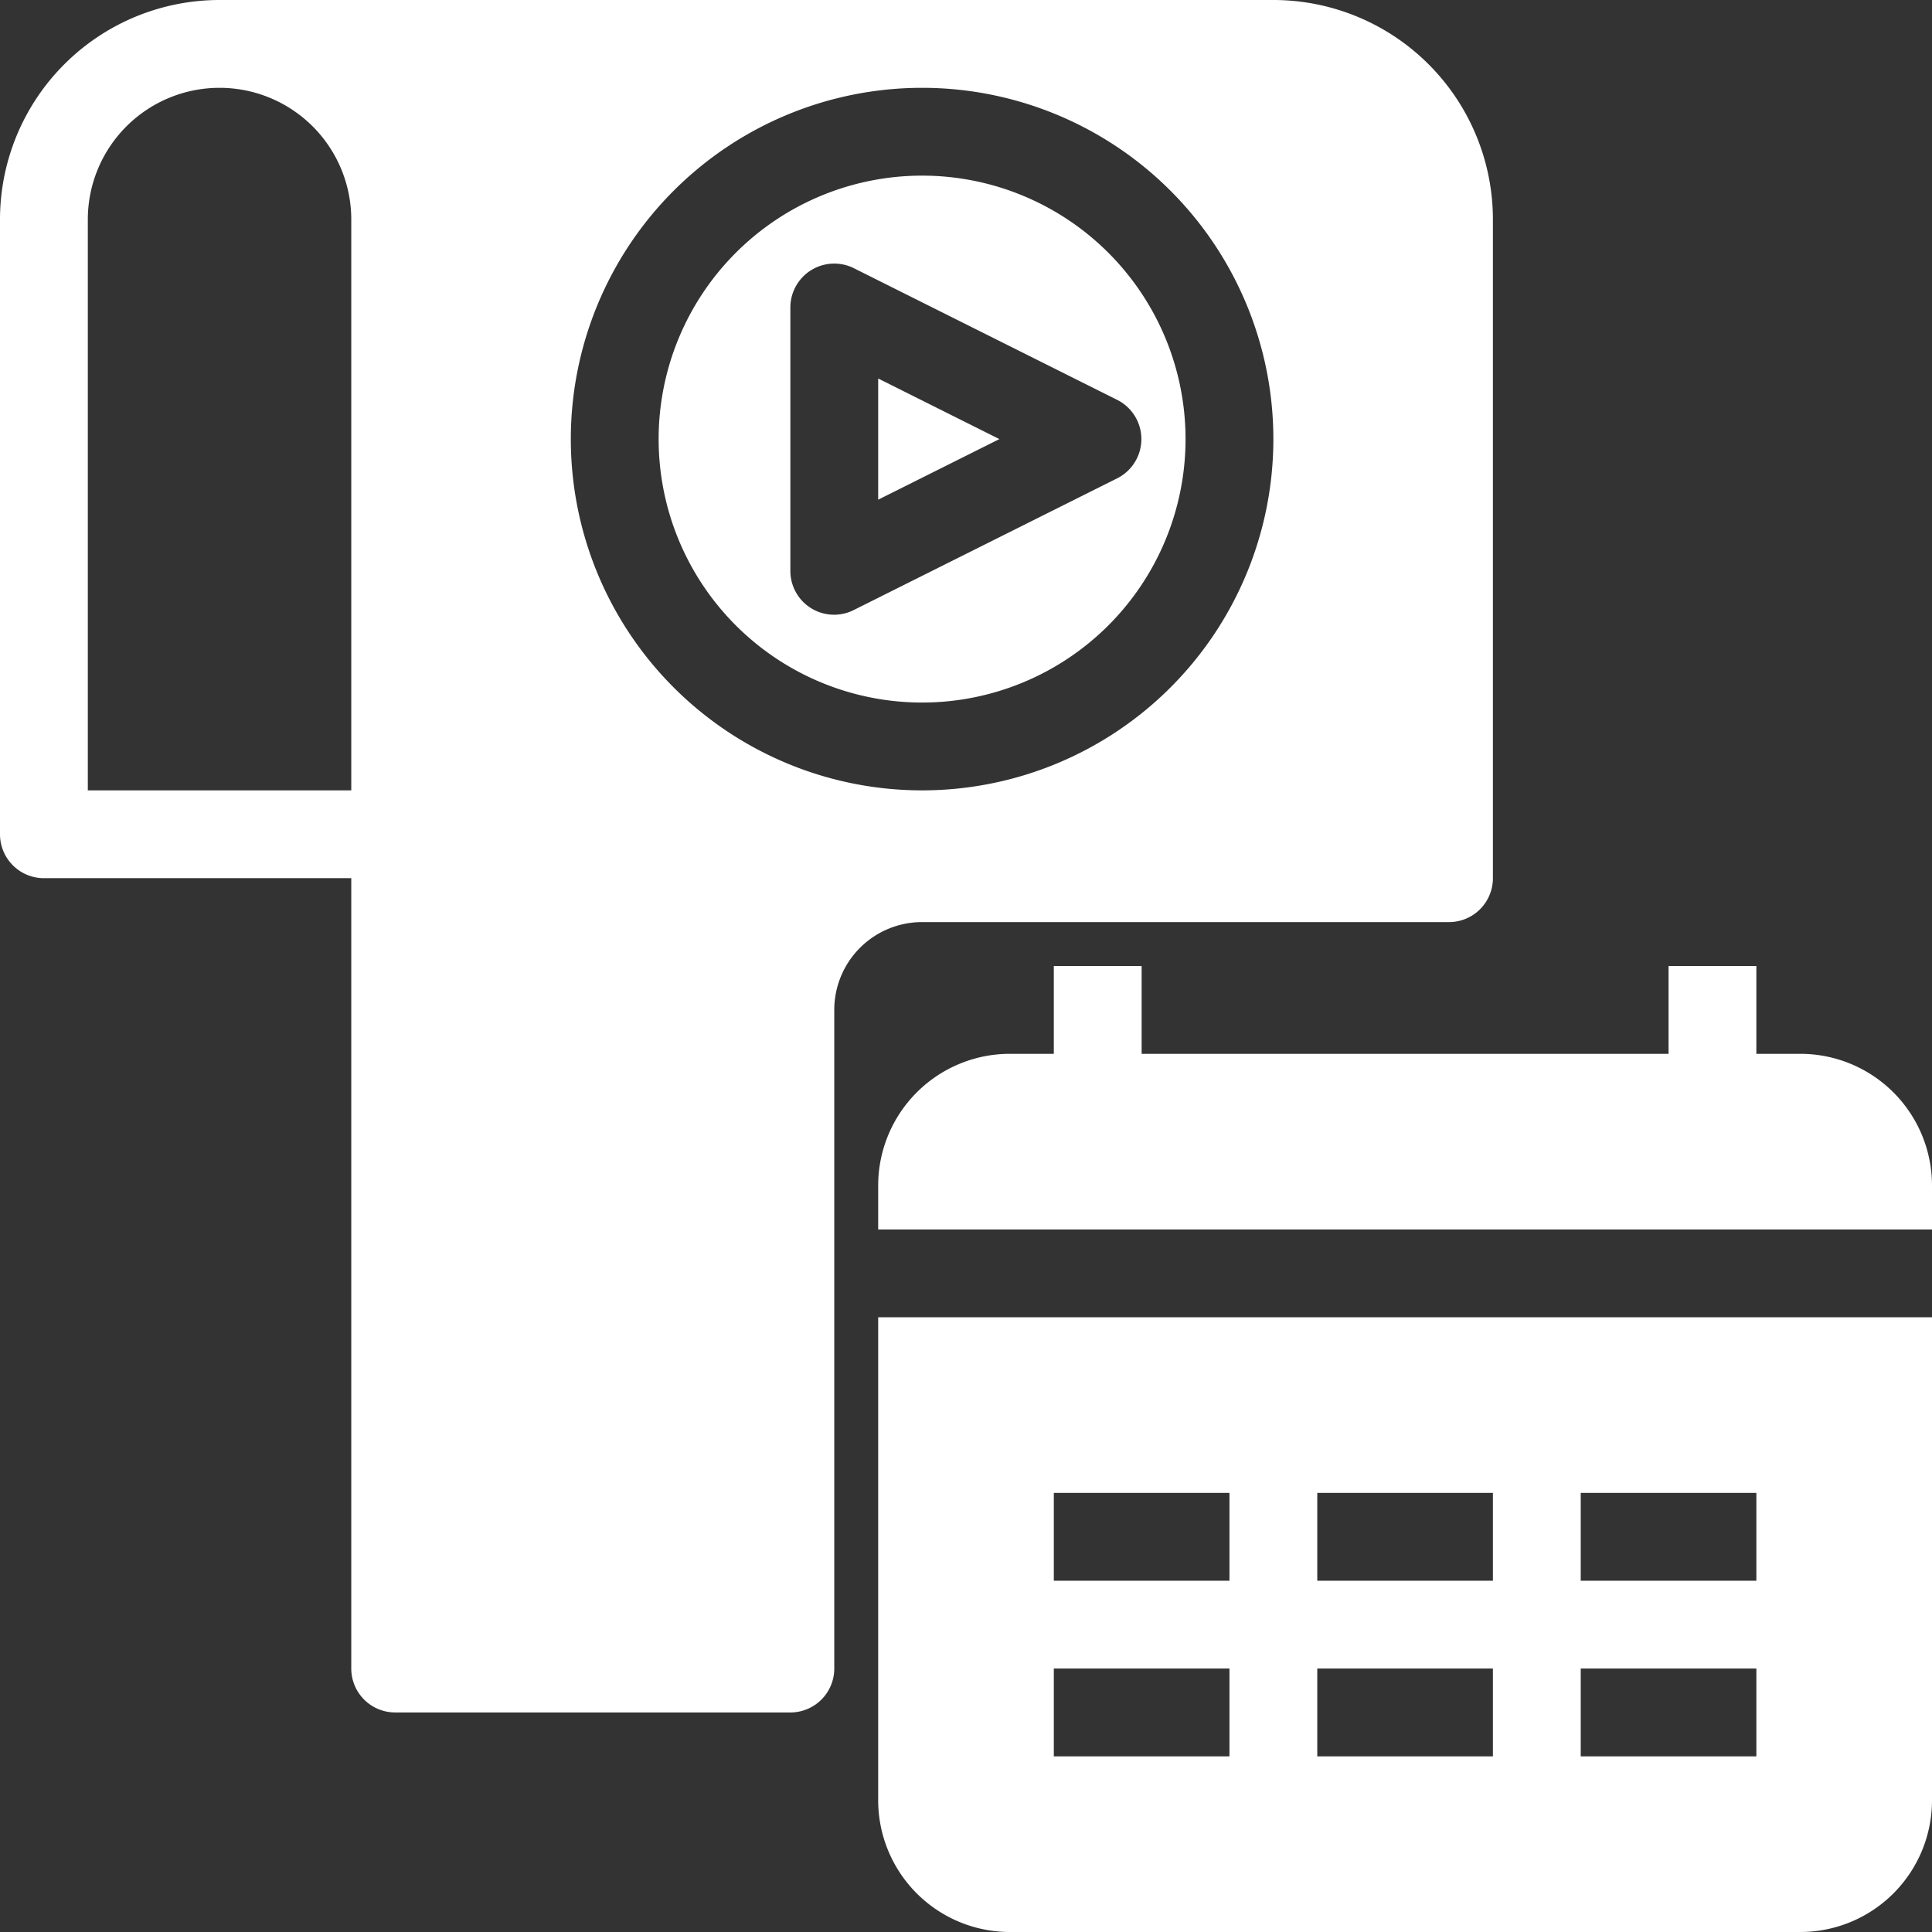 <?xml version="1.0" encoding="UTF-8" standalone="no"?><svg xmlns="http://www.w3.org/2000/svg" xmlns:xlink="http://www.w3.org/1999/xlink" fill="#ffffff" height="44" preserveAspectRatio="xMidYMid meet" version="1" viewBox="2.0 2.0 44.0 44.0" width="44" zoomAndPan="magnify"><rect x="2.0" y="2.0" width="44.0" height="44.0" fill="#333333" stroke="none"/><g data-name="16 schedule advertising" id="change1_1"><path d="M29,12a6,6,0,1,0-6,6A6,6,0,0,0,29,12Zm-8,4a1,1,0,0,1-.53-.15A1,1,0,0,1,20,15V9a1,1,0,0,1,1.45-.89l6,3a1,1,0,0,1,0,1.78l-6,3A1,1,0,0,1,21,16Zm1-5.38L24.76,12,22,13.38ZM35,23a1,1,0,0,0,1-1V7a5,5,0,0,0-5-5H7A5,5,0,0,0,2,7V21a1,1,0,0,0,1,1h7V40a1,1,0,0,0,1,1h9a1,1,0,0,0,1-1V25a2,2,0,0,1,2-2ZM4,20V7a3,3,0,1,1,6,0V20Zm11-8a8,8,0,1,1,8,8A8,8,0,0,1,15,12ZM46,29v1H22V29a3,3,0,0,1,3-3h1V24h2v2H40V24h2v2h1A3,3,0,0,1,46,29ZM22,43a3,3,0,0,0,3,3H43a3,3,0,0,0,3-3V32H22Zm16-7h4v2H38Zm0,4h4v2H38Zm-6-4h4v2H32Zm0,4h4v2H32Zm-6-4h4v2H26Zm0,4h4v2H26Z" fill="inherit"/></g></svg>